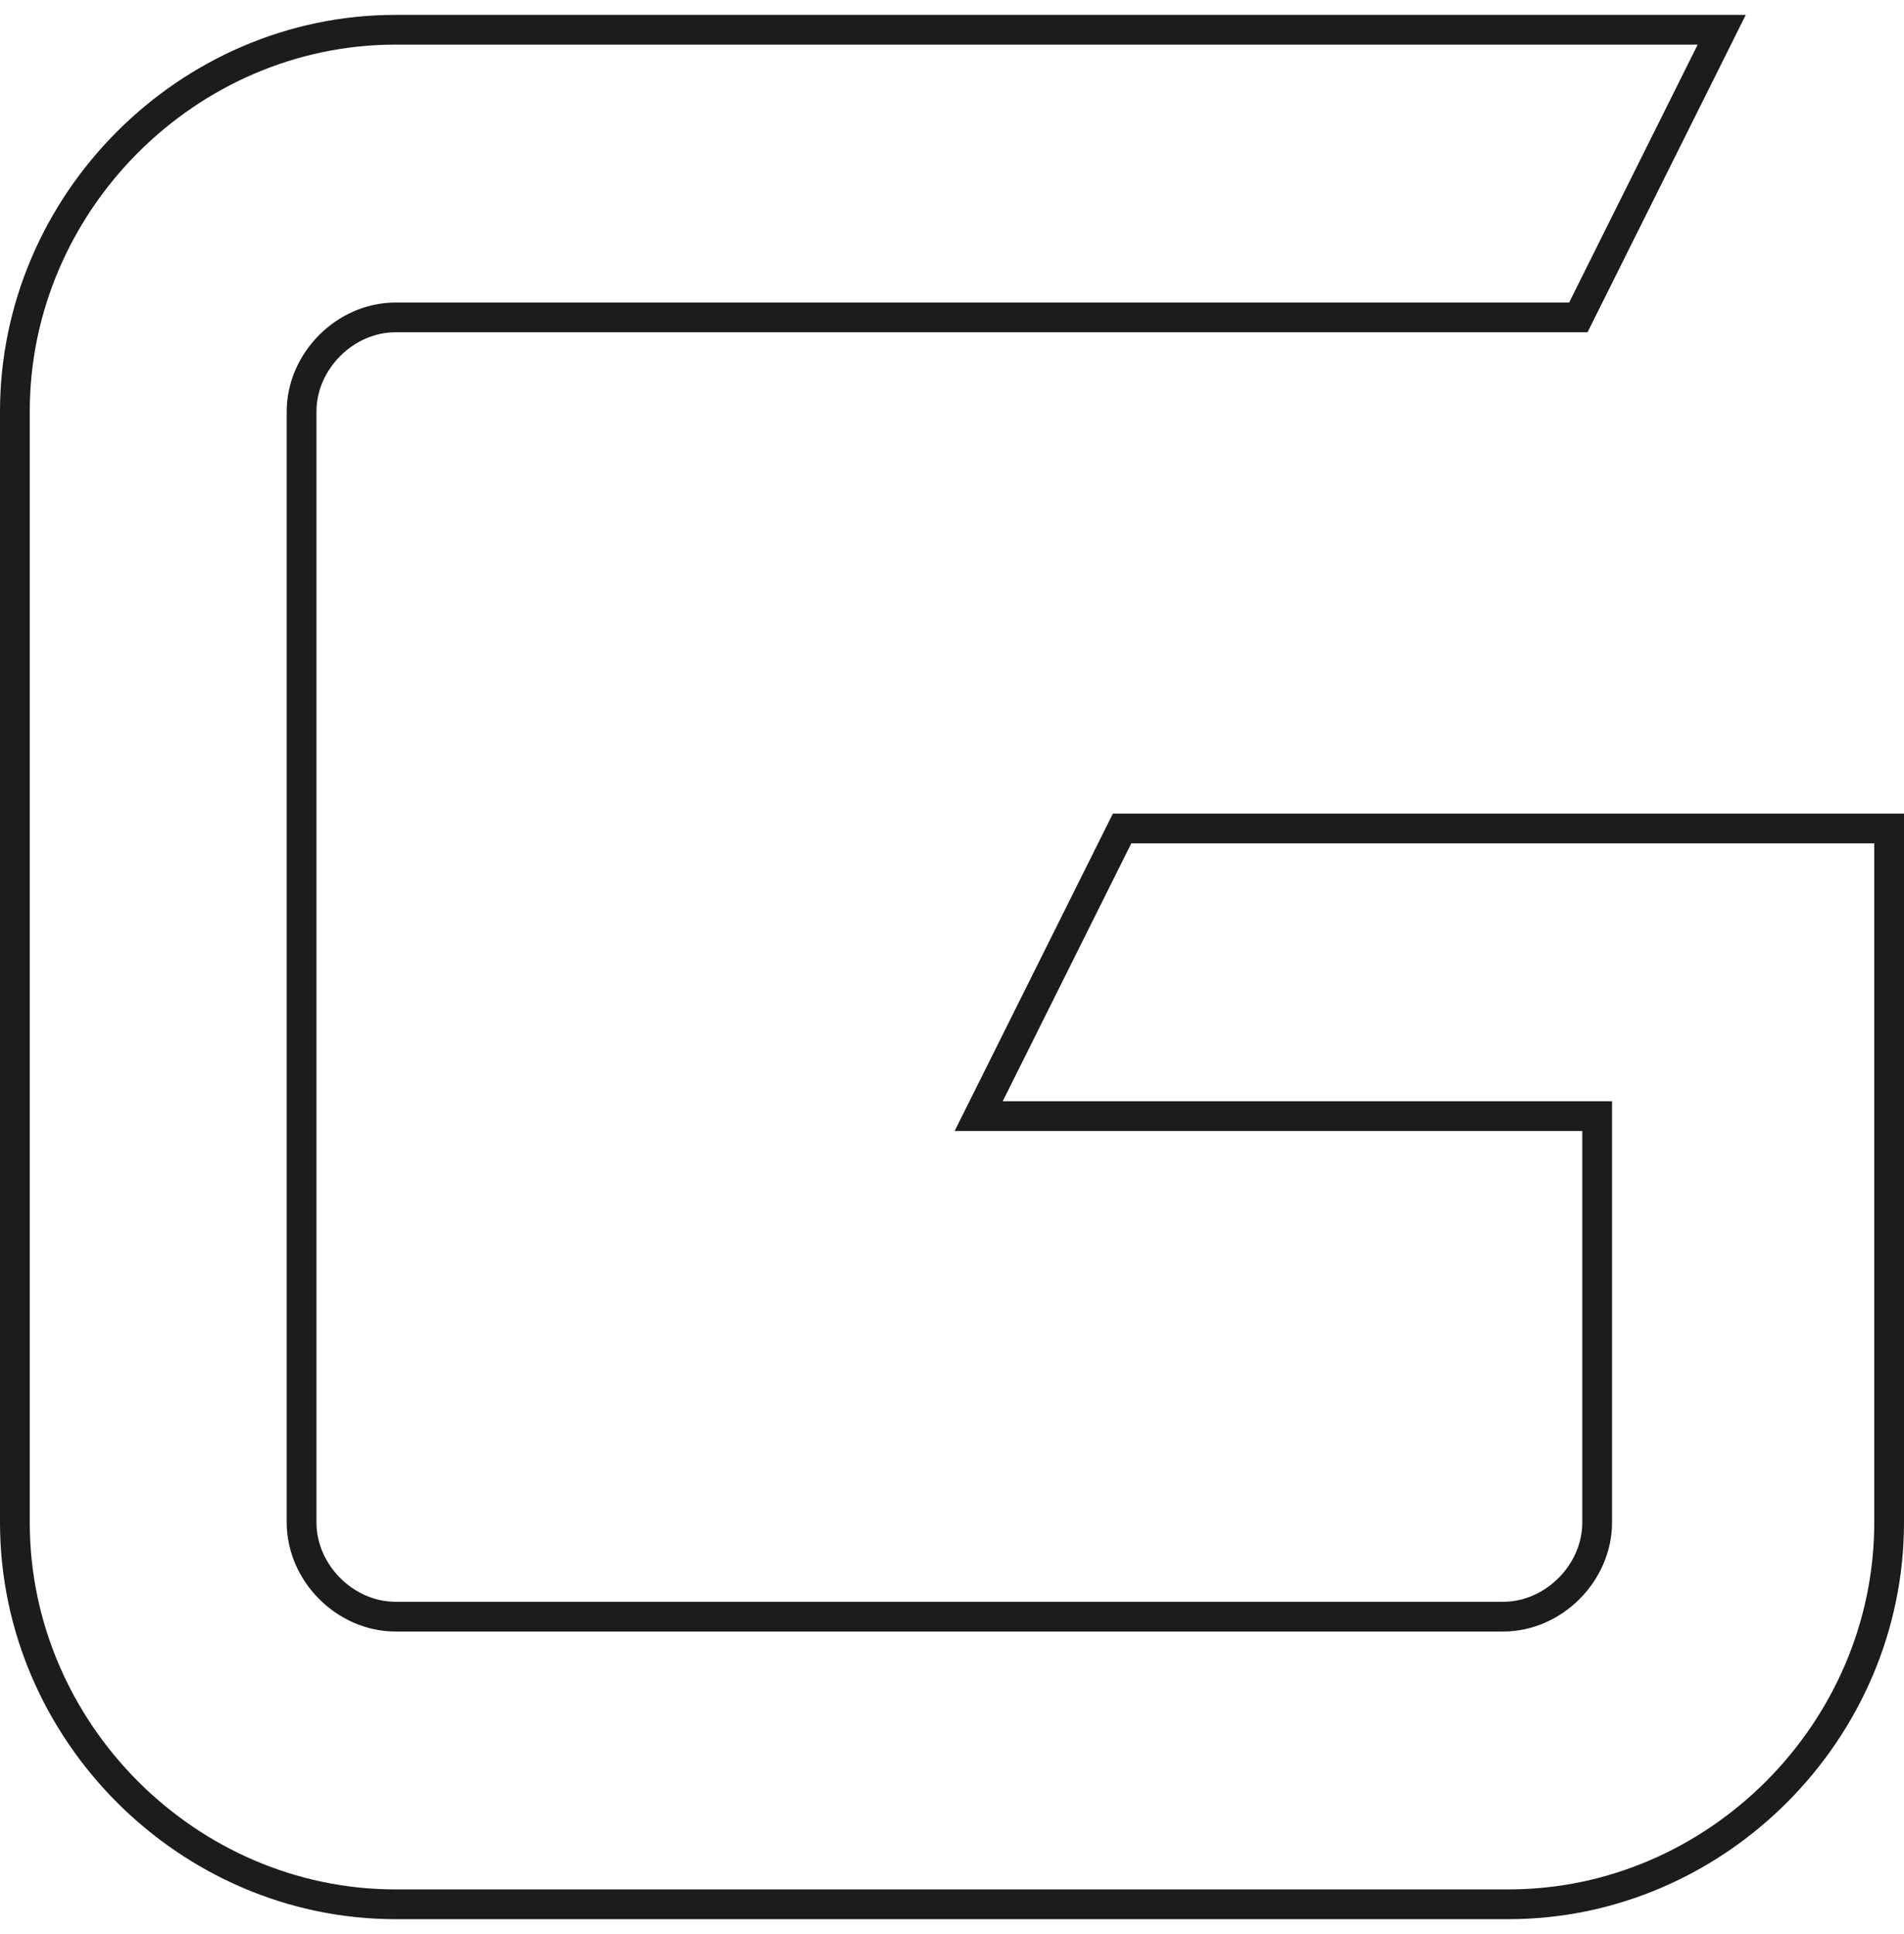 <svg width="64" height="65" viewBox="0 0 64 65" fill="none" xmlns="http://www.w3.org/2000/svg">
<path d="M53.686 38.011V37.511H53.186H32.897L37.717 27.844H63.5V51.167C63.5 58.181 57.695 64 50.704 64H13.296C6.305 64 0.5 58.181 0.5 51.167V13.833C0.5 6.819 6.305 1 13.296 1H57.873L53.053 10.667H13.296C11.601 10.667 10.137 12.136 10.137 13.833V51.167C10.137 52.864 11.601 54.333 13.296 54.333H50.526C52.222 54.333 53.686 52.864 53.686 51.167V38.011Z" stroke="#1C1C1C"/>
</svg>
